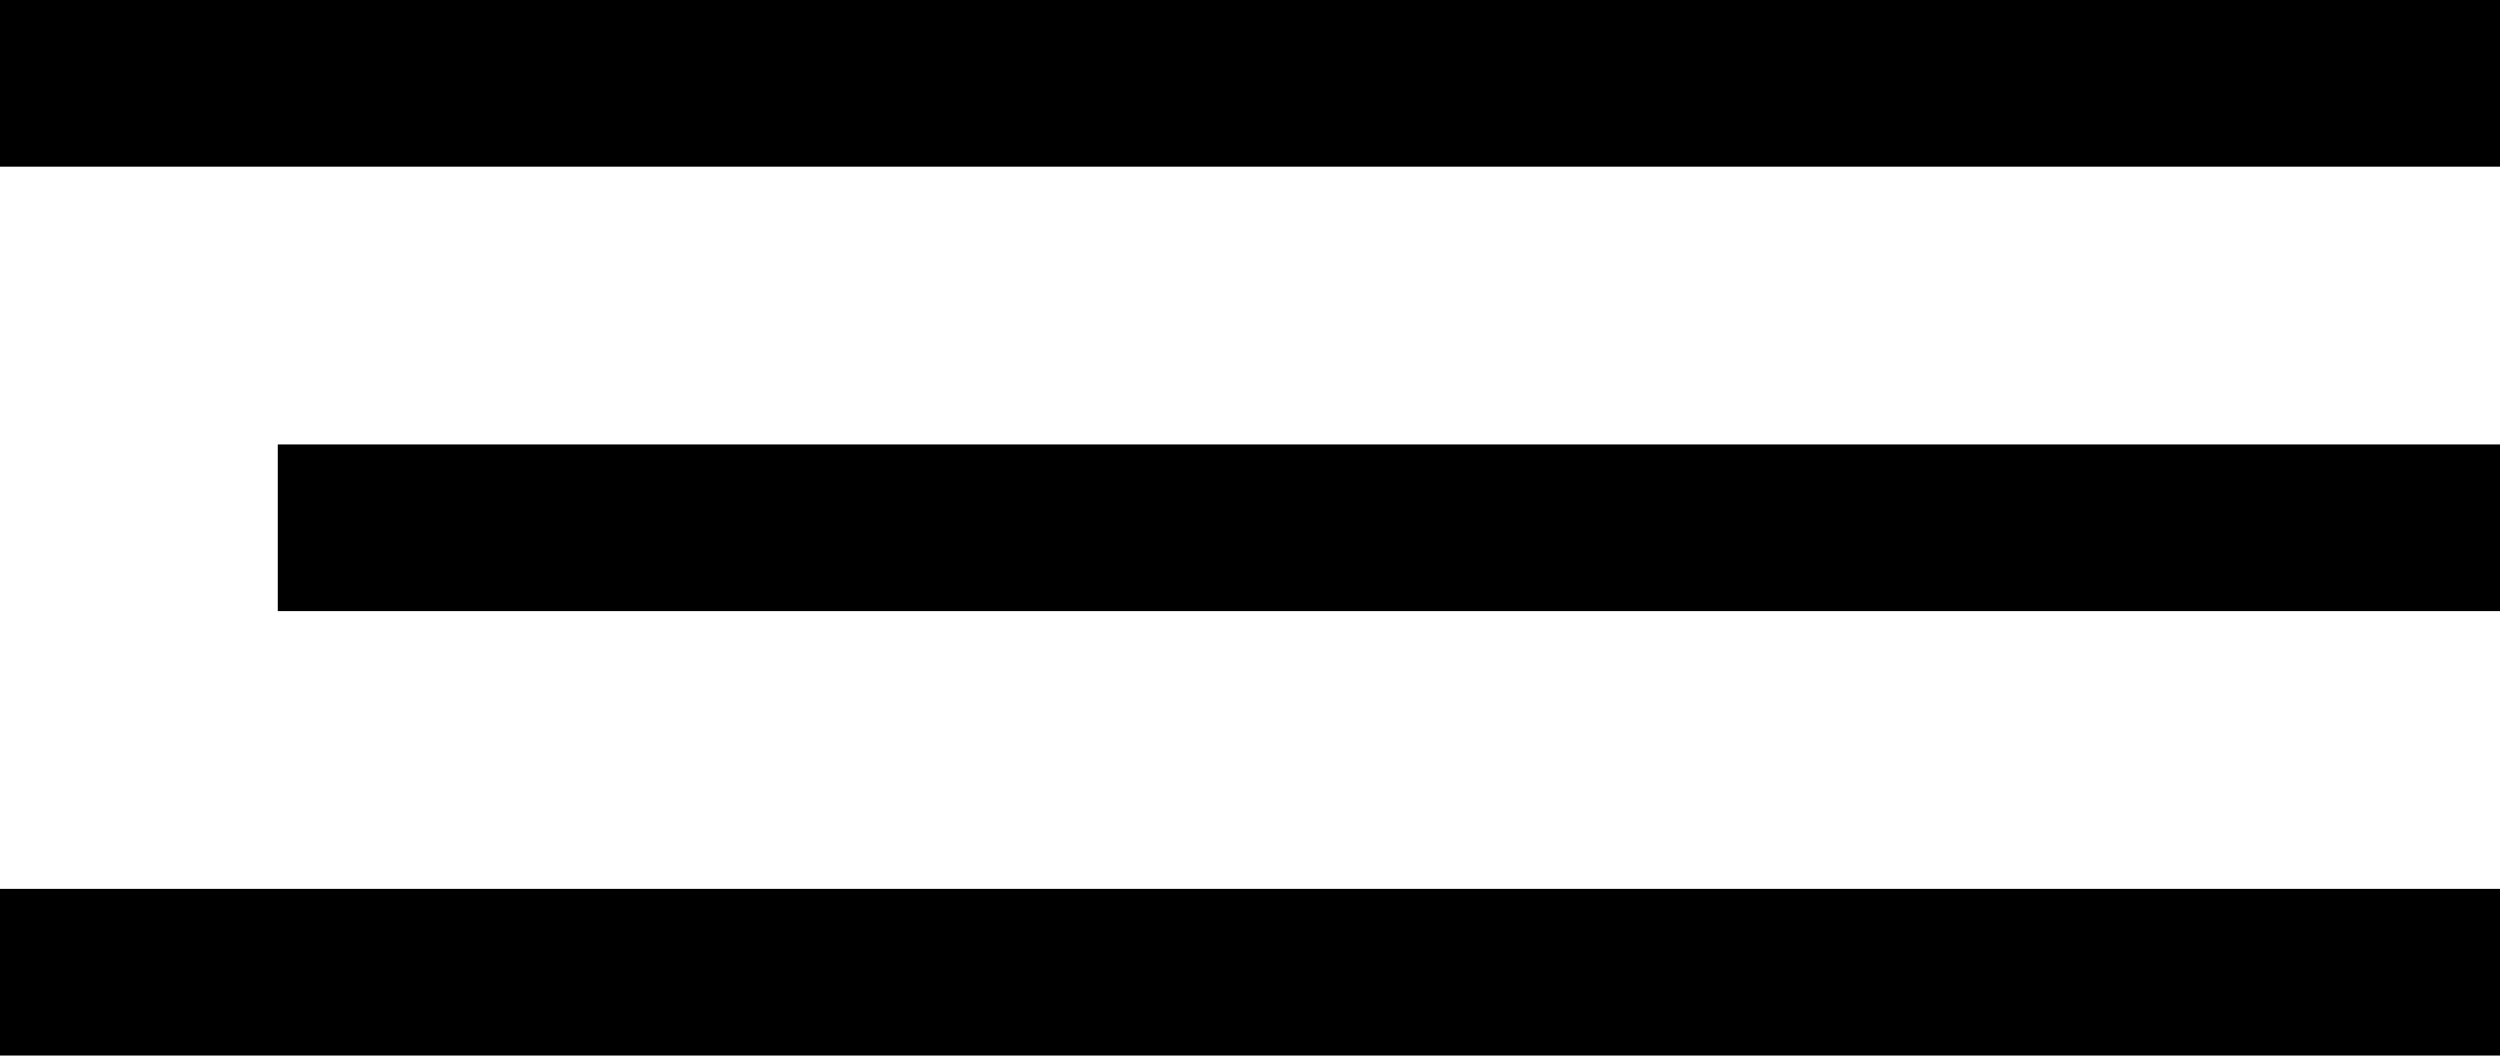 <?xml version="1.0" encoding="UTF-8"?> <svg xmlns="http://www.w3.org/2000/svg" width="45" height="19" viewBox="0 0 45 19" fill="none"> <rect width="45" height="3" fill="black"></rect> <rect x="5" y="8" width="40" height="3" fill="black"></rect> <rect y="16" width="45" height="3" fill="black"></rect> </svg> 